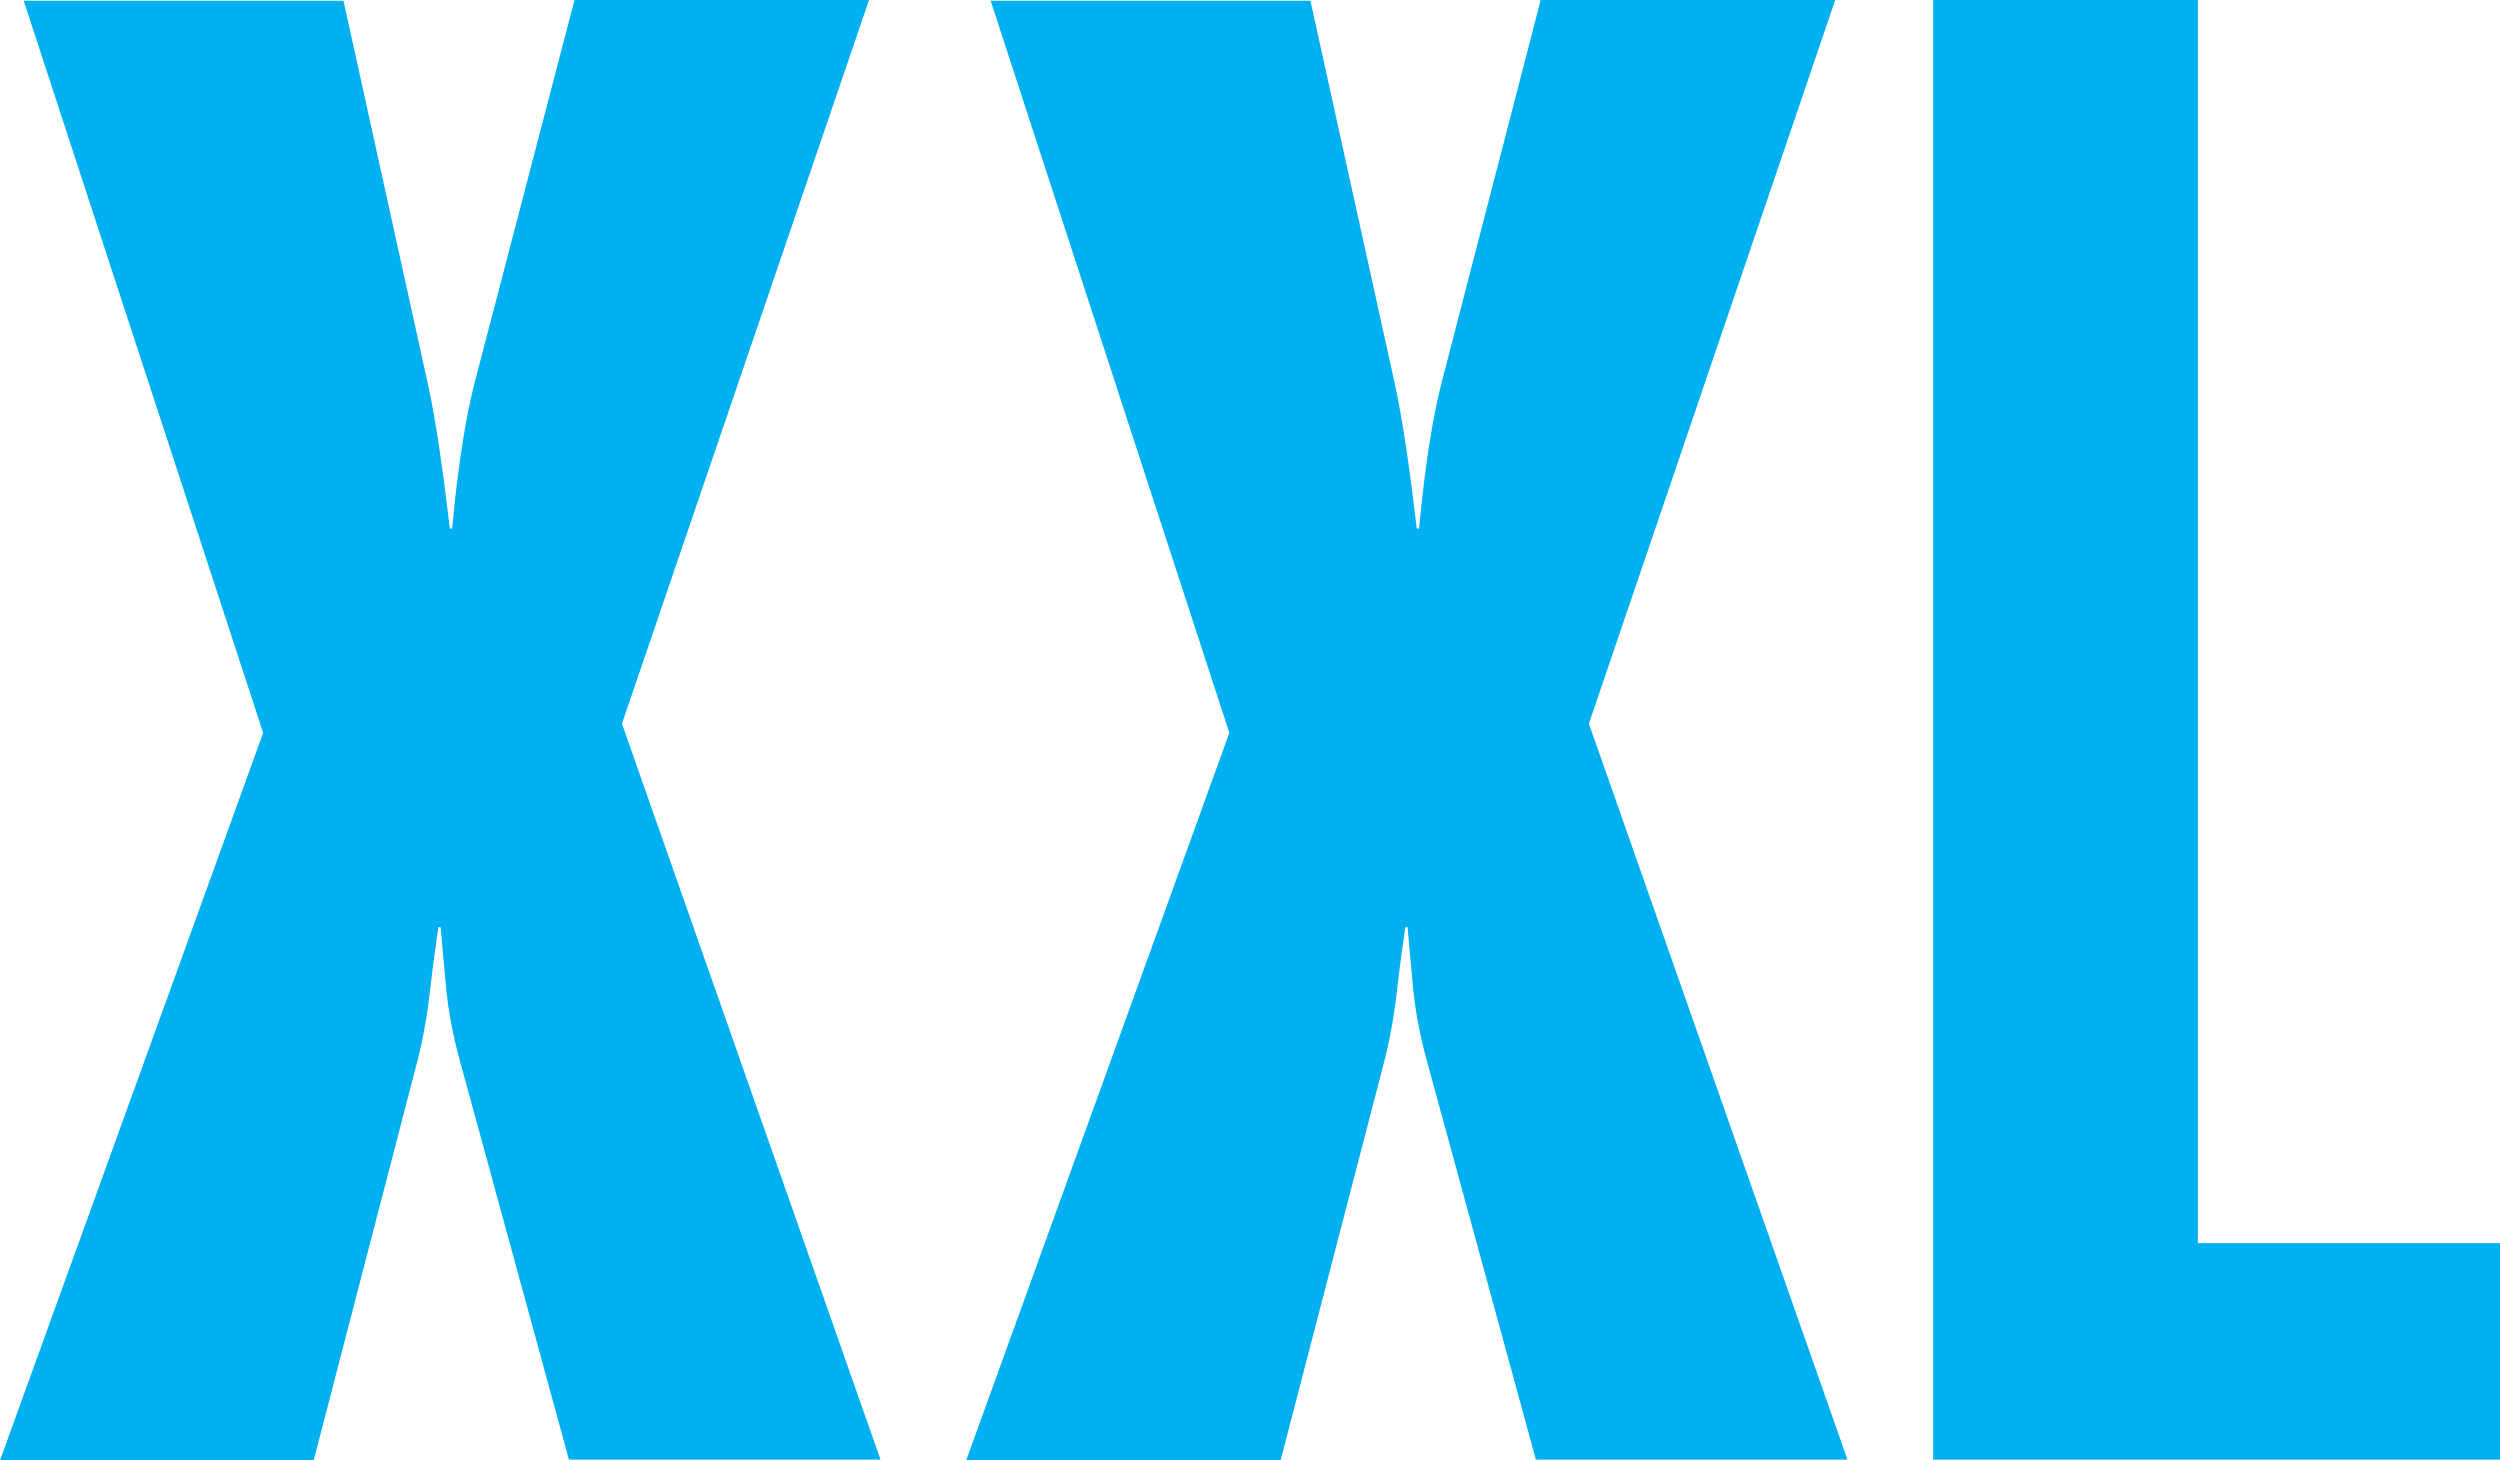 <?xml version="1.0" encoding="utf-8"?>
<!-- Generator: Adobe Illustrator 24.1.0, SVG Export Plug-In . SVG Version: 6.00 Build 0)  -->
<svg version="1.1" id="Layer_1" xmlns="http://www.w3.org/2000/svg" xmlns:xlink="http://www.w3.org/1999/xlink" x="0px" y="0px"
	 viewBox="0 0 326.8 190.9" style="enable-background:new 0 0 326.8 190.9;" xml:space="preserve">
<style type="text/css">
	.st0{fill:#00B0F0;}
</style>
<path class="st0" d="M200.8,190.9l-14.3-52.3c-0.9-3.3-1.5-6.5-1.8-9.6s-0.5-5.7-0.7-7.8h-0.3c-0.3,2.1-0.7,4.9-1.1,8.4
	c-0.4,3.5-1,6.8-1.9,10.1l-13.3,51.2h-41.1l34.4-95.1L129.5,0.1h41.8l11.1,50.4c1,4.7,1.9,10.9,2.8,18.6h0.3
	c0.8-8.7,1.9-15,2.9-18.9l13-50.2h38.5l-32.2,94.6l33.8,96.2h-40.7V190.9z"/>
<path class="st0" d="M74.4,190.9l-14.3-52.3c-0.9-3.3-1.5-6.5-1.8-9.6c-0.3-3.1-0.5-5.7-0.7-7.8h-0.3c-0.3,2.1-0.7,4.9-1.1,8.4
	c-0.4,3.5-1,6.8-1.9,10.1l-13.3,51.2H0l34.4-95.1L3.1,0.1h41.8L56,50.5c1,4.7,1.9,10.9,2.8,18.6h0.3c0.8-8.7,1.9-15,2.9-18.9L75.1,0
	h38.5L81.3,94.6l33.8,96.2H74.4V190.9z"/>
<path class="st0" d="M252.7,190.8V0h34.6v162.5h39.5v28.3L252.7,190.8L252.7,190.8z"/>
</svg>
